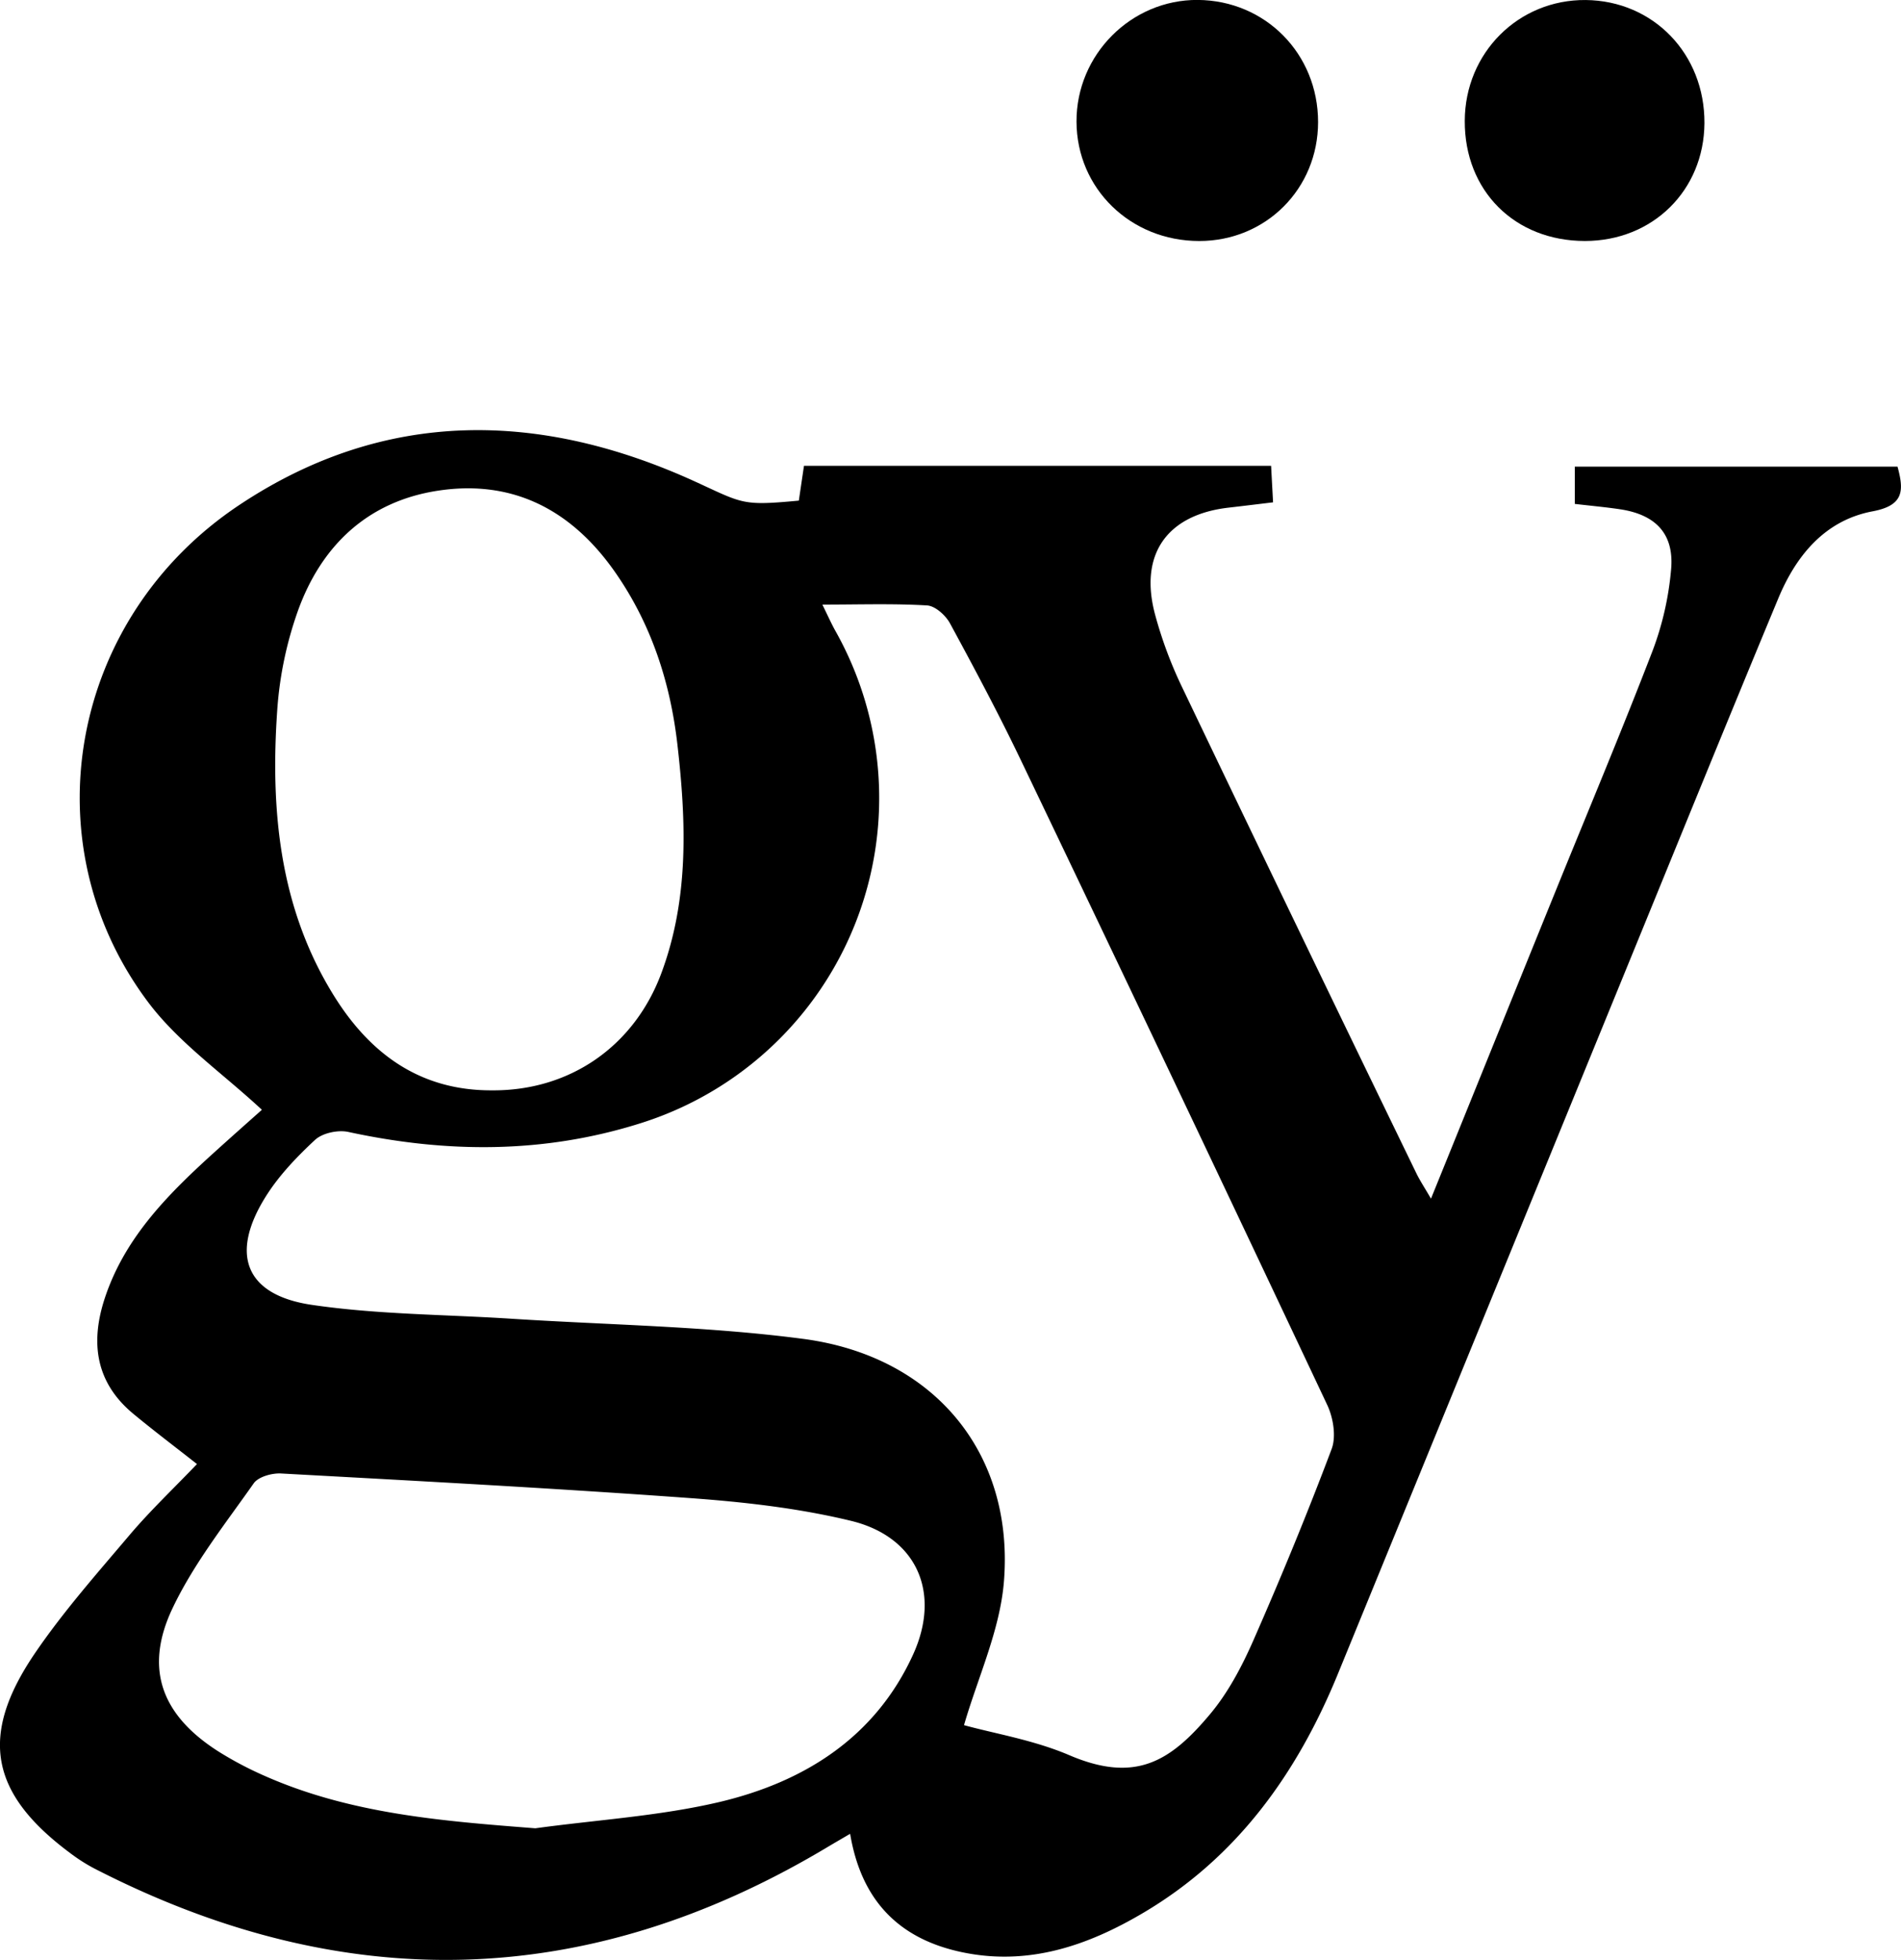 <?xml version="1.0" encoding="utf-8"?>
<svg id="Layer_1" data-name="Layer 1" xmlns="http://www.w3.org/2000/svg" viewBox="0 0 861.53 888.08"><title>gy-logo</title><path d="M755.69,640.14C775,592.56,793.49,546.75,812.07,501c14.8-36.48,30.07-72.78,44.21-109.53a137.78,137.78,0,0,0,8.21-36.23c1.52-16.08-6.7-24.89-22.77-27.41-6.62-1-13.3-1.6-20.85-2.48v-16.9H967.11c3,10.89,2.9,17.6-11.27,20.26-21.56,4.05-34.66,20-42.75,39.45-23.6,56.74-46.72,113.68-70,170.56Q778.21,697.37,713.28,856c-18.36,44.59-45.38,82.5-87.8,107.62-25.47,15.09-52.4,24.27-82.43,17.92-28.39-6-45.55-23.31-50.6-53.62-3.86,2.26-7.37,4.28-10.84,6.36-108.91,65-219.58,67.06-331.89,9.25a78.8,78.8,0,0,1-10.91-7c-36-26.82-41.23-52.89-16-90.14,12.9-19,28.3-36.39,43.21-54,9.28-10.93,19.75-20.85,30.42-32-10.26-8.07-19.68-15.18-28.77-22.7C150.08,723.17,148,704.65,155,684.22c9.4-27.47,29.29-47,50.13-65.83,7.44-6.72,14.95-13.37,20.73-18.52-17.9-16.64-37.77-30.4-51.55-48.75-54.06-72-35.68-174.11,41.42-225.35,66.1-43.92,136.54-42.67,207.21-10.2,21.12,9.71,20.78,10.68,46.26,8.29.71-4.79,1.45-9.83,2.33-15.76h211.7c.27,5,.54,10,.89,16.54-7.21.86-13.67,1.66-20.14,2.4-28,3.21-40.69,21.23-33.3,48.56a190.76,190.76,0,0,0,12,32.35q52.88,110.52,106.4,220.73C750.7,632,752.8,635.17,755.69,640.14ZM544.06,878.69c13.87,3.83,31.6,6.72,47.65,13.58,30.06,12.86,45.91,2.87,63.9-18.61,8.2-9.79,14.44-21.67,19.62-33.46,12.55-28.55,24.44-57.43,35.43-86.62,2.14-5.68.74-14.18-2-20Q639.84,587.59,570.08,442c-10.14-21.21-21.22-42-32.44-62.65-2-3.6-6.68-7.8-10.35-8-15.17-.9-30.42-.38-47.42-.38,2.5,5.09,4,8.47,5.76,11.66A154.44,154.44,0,0,1,397.34,606C353.5,619.81,309.5,619.54,265,609.9c-4.64-1-11.63.47-15,3.56-8.38,7.77-16.56,16.33-22.57,26-16.17,26-9,44.38,21.08,48.8,29.8,4.38,60.25,4.34,90.42,6.28,44.1,2.83,88.51,3.38,132.23,9.13,59.4,7.82,95.6,51.76,91,109.79C560.4,835.65,550.27,857.19,544.06,878.69ZM349.78,925.42c28-3.85,56.48-5.52,83.83-12,38.24-9.13,70.31-29.31,87.38-66.74,12.84-28.18,1.57-53.38-28.2-60.58-23.65-5.72-48.23-8.5-72.56-10.27-61.83-4.49-123.74-7.78-185.65-11.17-4.15-.23-10.32,1.47-12.43,4.47-12.93,18.39-27.16,36.37-36.74,56.49-13.14,27.58-4.93,48.75,21,65.15a160.7,160.7,0,0,0,20.4,10.77C265.88,918.9,307.43,922.13,349.78,925.42ZM330.24,591.06c35,.23,64.2-19.77,76.6-52.94,12.64-33.84,11.33-68.88,7.32-103.84-3.22-28-11.79-54.39-28.1-77.82-19.55-28.11-46.17-42.33-80.43-37.1-31.77,4.85-52.81,24.84-63.47,54.5a168.66,168.66,0,0,0-9.34,44.82c-3.14,45.2.91,89.48,25.52,129.25C274.76,574.46,297.54,591.25,330.24,591.06Z" transform="translate(-107.17 -97.03)"/><path d="M704.52,152.32c0,30.22-23.63,53.9-53.84,53.91-31.12,0-55.53-23.71-55.64-54.08S619.83,96.82,650,97C680.68,97.24,704.51,121.41,704.52,152.32Z" transform="translate(-107.17 -97.03)"/><path d="M771,151.79c.1-30.84,24.33-55,54.79-54.75,30.73.31,54,24.46,53.83,55.78-.2,30.5-23.47,53.42-54.21,53.4C793.6,206.19,770.85,183.43,771,151.79Z" transform="translate(-107.17 -97.03)"/></svg>